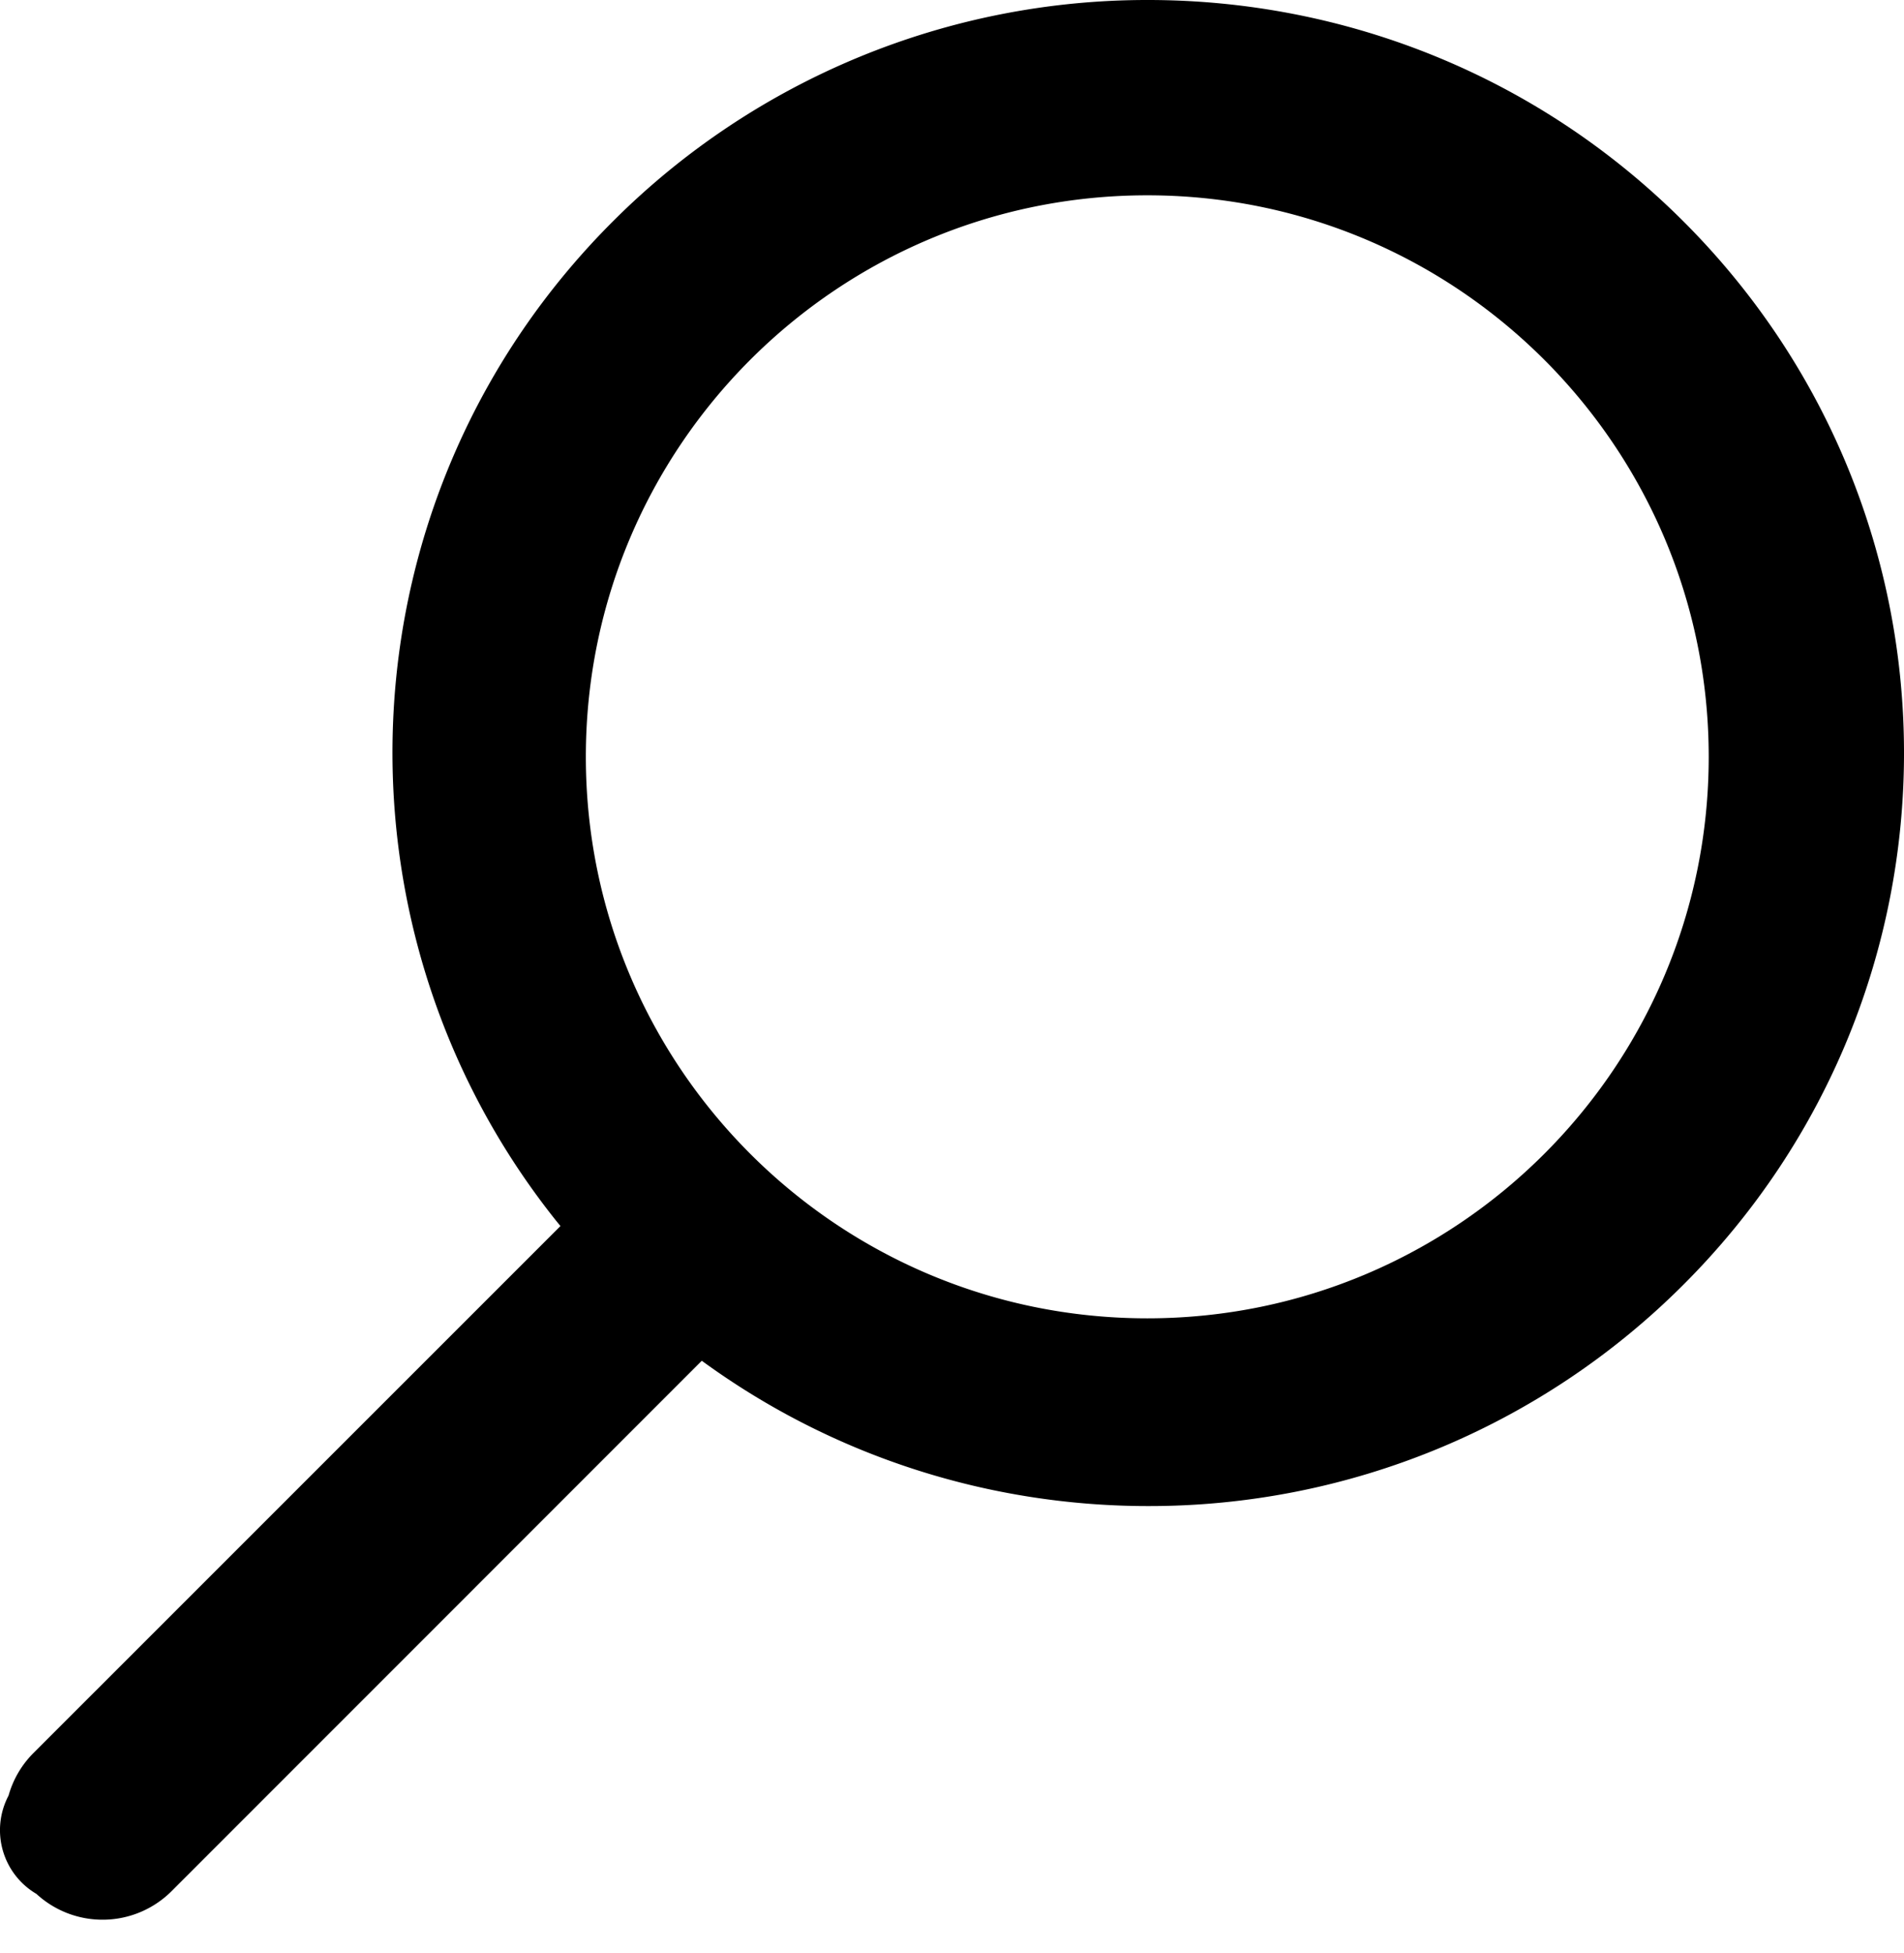 <svg xmlns="http://www.w3.org/2000/svg"  viewBox="0 0 39 40">
    <path
        d="M23.517 0c3.962 0 7.926 1.506 10.948 4.517 6.047 6.024 6.047 15.788 0 21.811a15.466 15.466 0 01-10.948 4.517c-3.214 0-6.428-.993-9.142-2.976L3.515 38.731a2 2 0 01-2.769.057 1.515 1.515 0 01-.571-2.013c.09-.32.26-.622.511-.873L11.48 25.11l-.09-.11c-4.83-6.054-4.44-14.883 1.18-20.482A15.467 15.467 0 0123.517 0zM23.5 4C17.149 4 12 9.149 12 15.5S17.149 27 23.5 27 35 21.851 35 15.5 29.851 4 23.5 4z"/>
</svg>
